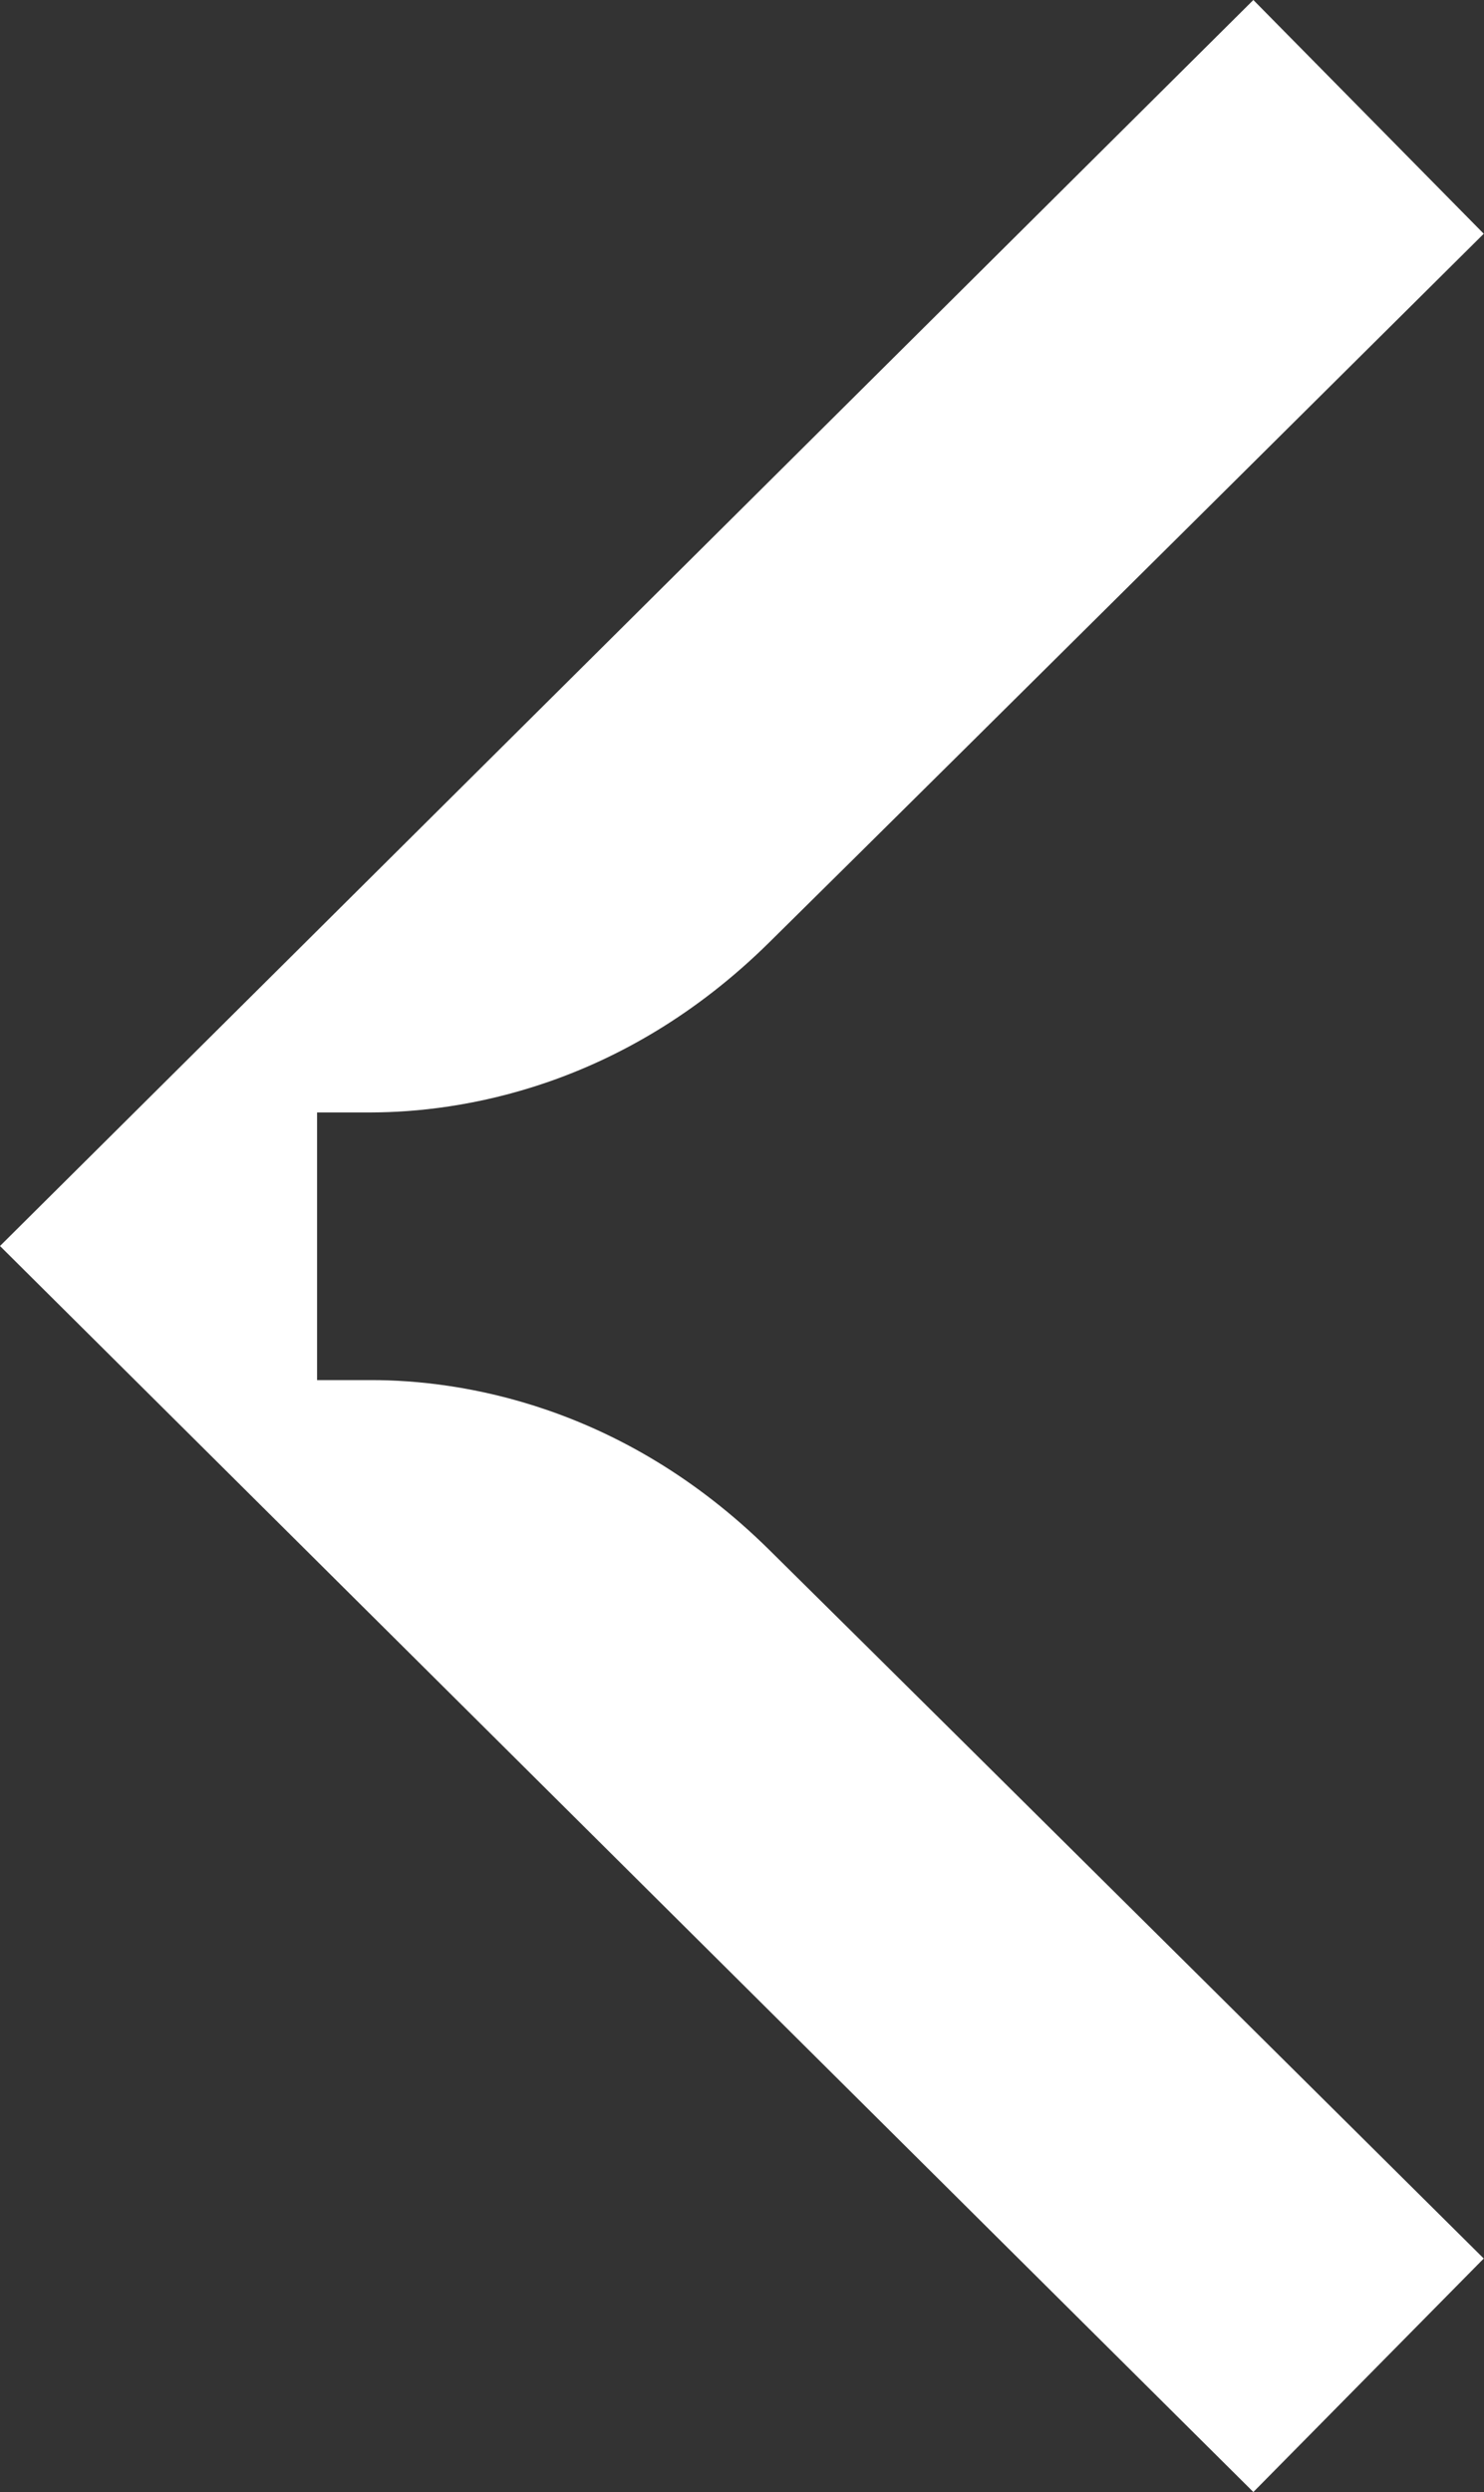<?xml version="1.0" encoding="UTF-8"?> <svg xmlns="http://www.w3.org/2000/svg" id="a" viewBox="0 0 59.58 100"><rect x="0" y="0" width="59.58" height="100" fill="#333333" stroke="none"/><defs><style>.b{fill:#fff;}</style></defs><path class="b" d="M.01,49.99S0,50,0,50h0s0,0,0,0h0s50.32,50,50.32,50l9.25-9.37s-20.48-20.33-28.68-28.43c-5.95-5.88-12.49-6.82-15.98-6.82h-2.18s0-10.74,0-10.74h2.18c3.49-.01,10.03-.95,15.98-6.83,8.21-8.1,28.68-28.43,28.68-28.43L50.32,0,.01,49.99Z"></path></svg> 